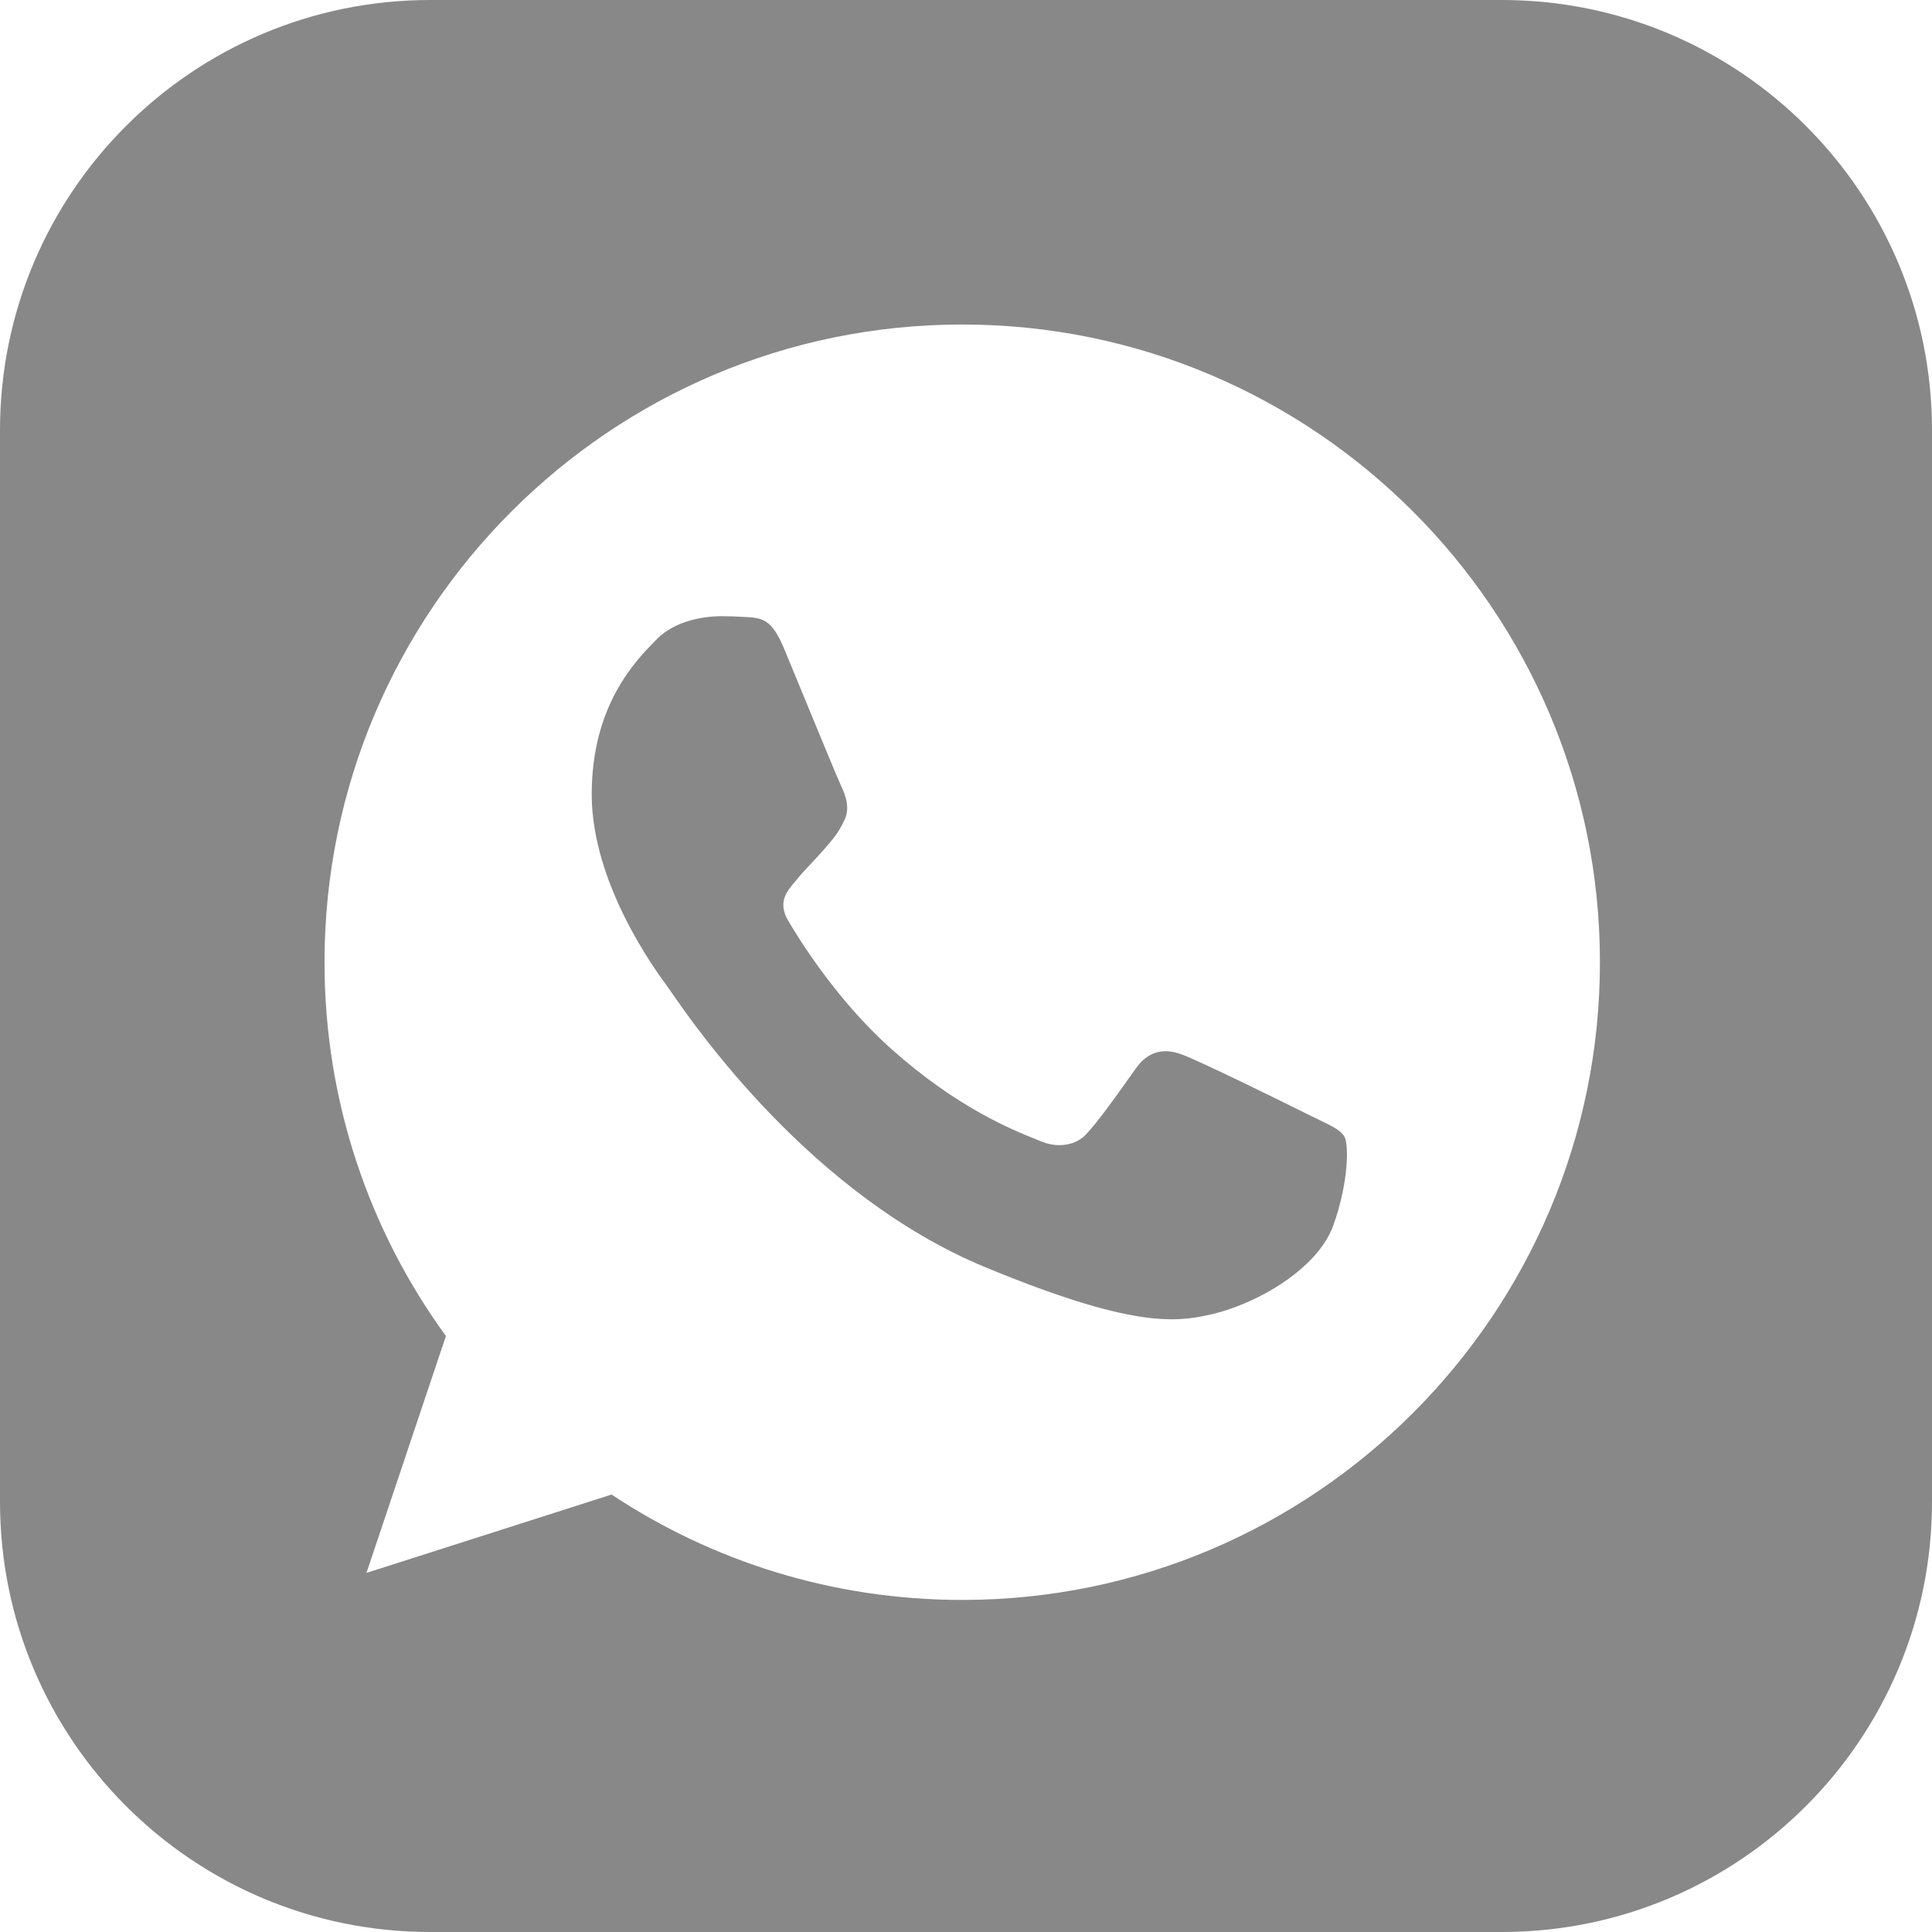 <?xml version="1.0" encoding="UTF-8"?> <svg xmlns="http://www.w3.org/2000/svg" width="256" height="256" viewBox="0 0 256 256" fill="none"> <path fill-rule="evenodd" clip-rule="evenodd" d="M57 0C25.52 0 0 25.52 0 57V199C0 230.48 25.52 256 57 256H199C230.48 256 256 230.48 256 199V57C256 25.52 230.48 0 199 0H57ZM127.479 43H127.521C174.112 43 212 80.909 212 127.5C212 174.091 174.112 212 127.521 212C110.336 212 94.397 206.888 81.036 198.036L48.556 208.419L59.087 177.028C48.957 163.117 43 145.984 43 127.5C43 80.898 80.888 43 127.479 43ZM160.106 174.25C166.56 172.855 174.651 168.081 176.69 162.325C178.728 156.557 178.728 151.646 178.137 150.6C177.659 149.771 176.53 149.227 174.844 148.415C174.405 148.204 173.928 147.974 173.415 147.717C170.933 146.481 158.86 140.513 156.579 139.721C154.339 138.876 152.206 139.172 150.516 141.559C150.194 142.009 149.874 142.46 149.555 142.908C147.516 145.775 145.549 148.542 143.914 150.304C142.425 151.889 139.995 152.09 137.957 151.245C137.735 151.152 137.48 151.049 137.195 150.934C133.967 149.63 126.808 146.739 118.142 139.024C110.832 132.517 105.868 124.416 104.432 121.986C103.021 119.549 104.238 118.12 105.362 116.8L105.424 116.726C106.149 115.829 106.853 115.082 107.56 114.332C108.068 113.792 108.579 113.25 109.1 112.649C109.178 112.56 109.253 112.473 109.326 112.389C110.434 111.116 111.093 110.358 111.836 108.773C112.681 107.136 112.079 105.446 111.477 104.199C111.062 103.326 108.503 97.117 106.306 91.787C105.367 89.507 104.493 87.387 103.882 85.915C102.245 81.997 100.999 81.849 98.516 81.743C98.44 81.739 98.363 81.736 98.286 81.732C97.501 81.692 96.637 81.648 95.686 81.648C92.454 81.648 89.084 82.599 87.046 84.68C86.974 84.752 86.9 84.828 86.823 84.906C84.215 87.559 78.406 93.467 78.406 105.245C78.406 117.045 86.779 128.466 88.328 130.579C88.37 130.637 88.408 130.688 88.44 130.732C88.533 130.855 88.709 131.109 88.965 131.479C92.128 136.06 107.535 158.373 130.51 167.891C149.924 175.94 155.691 175.19 160.106 174.25Z" fill="#888888"></path> </svg> 